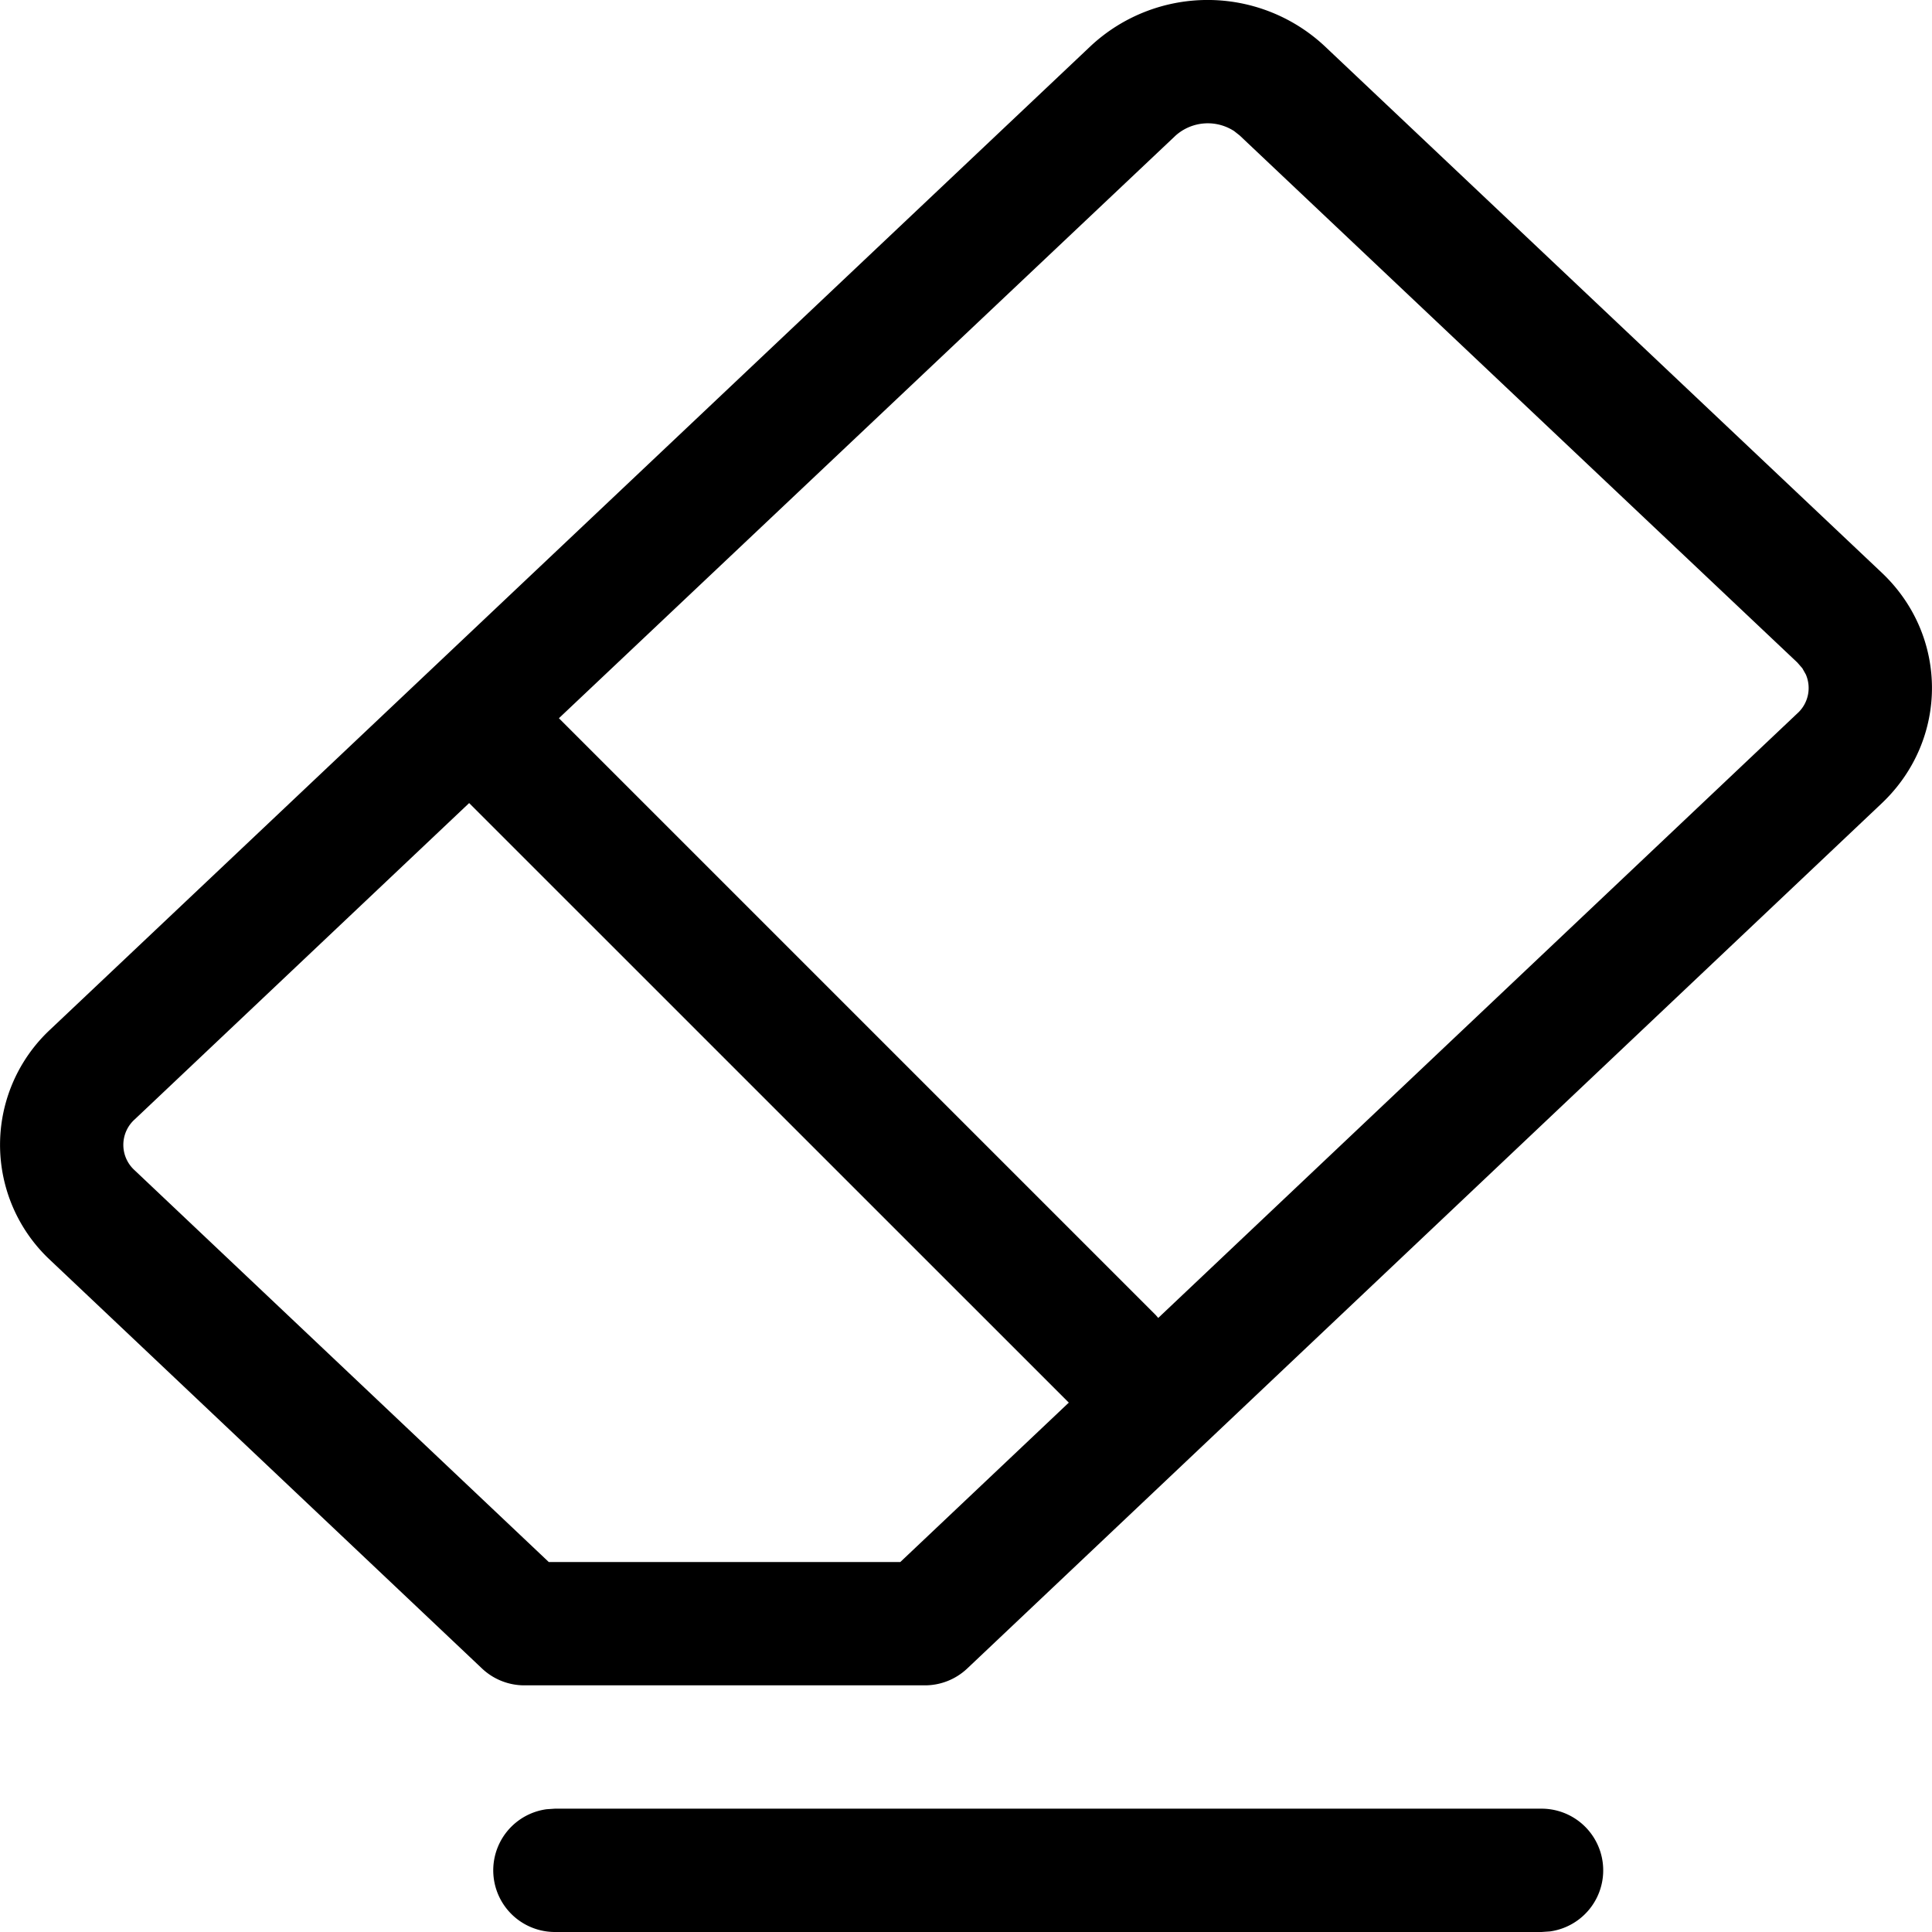 <svg width="24" height="24" viewBox="0 0 24 24" xmlns="http://www.w3.org/2000/svg">
<path d="M13.553.568a2.13 2.13 0 0 1 2.897 0l6.931 6.551c.825.785.825 2.07-.002 2.857l-11.363 10.75a.766.766 0 0 1-.527.21H6.513a.766.766 0 0 1-.526-.21L.62 15.65a1.957 1.957 0 0 1 .001-2.858L13.553.568ZM5.828 9.976l-4.153 3.928a.425.425 0 0 0-.002.634l5.144 4.866h4.367l2.093-1.98-7.449-7.448Zm9.496-8.352a.601.601 0 0 0-.72.06L6.943 8.922l7.415 7.415.03.035 7.937-7.508a.424.424 0 0 0 .108-.485l-.044-.078-.062-.071-6.928-6.548-.075-.059Zm3.825 20.844a.766.766 0 0 1 .104 1.525l-.104.007H6.893a.766.766 0 0 1-.103-1.525l.103-.007H19.15Z"/>
</svg>
